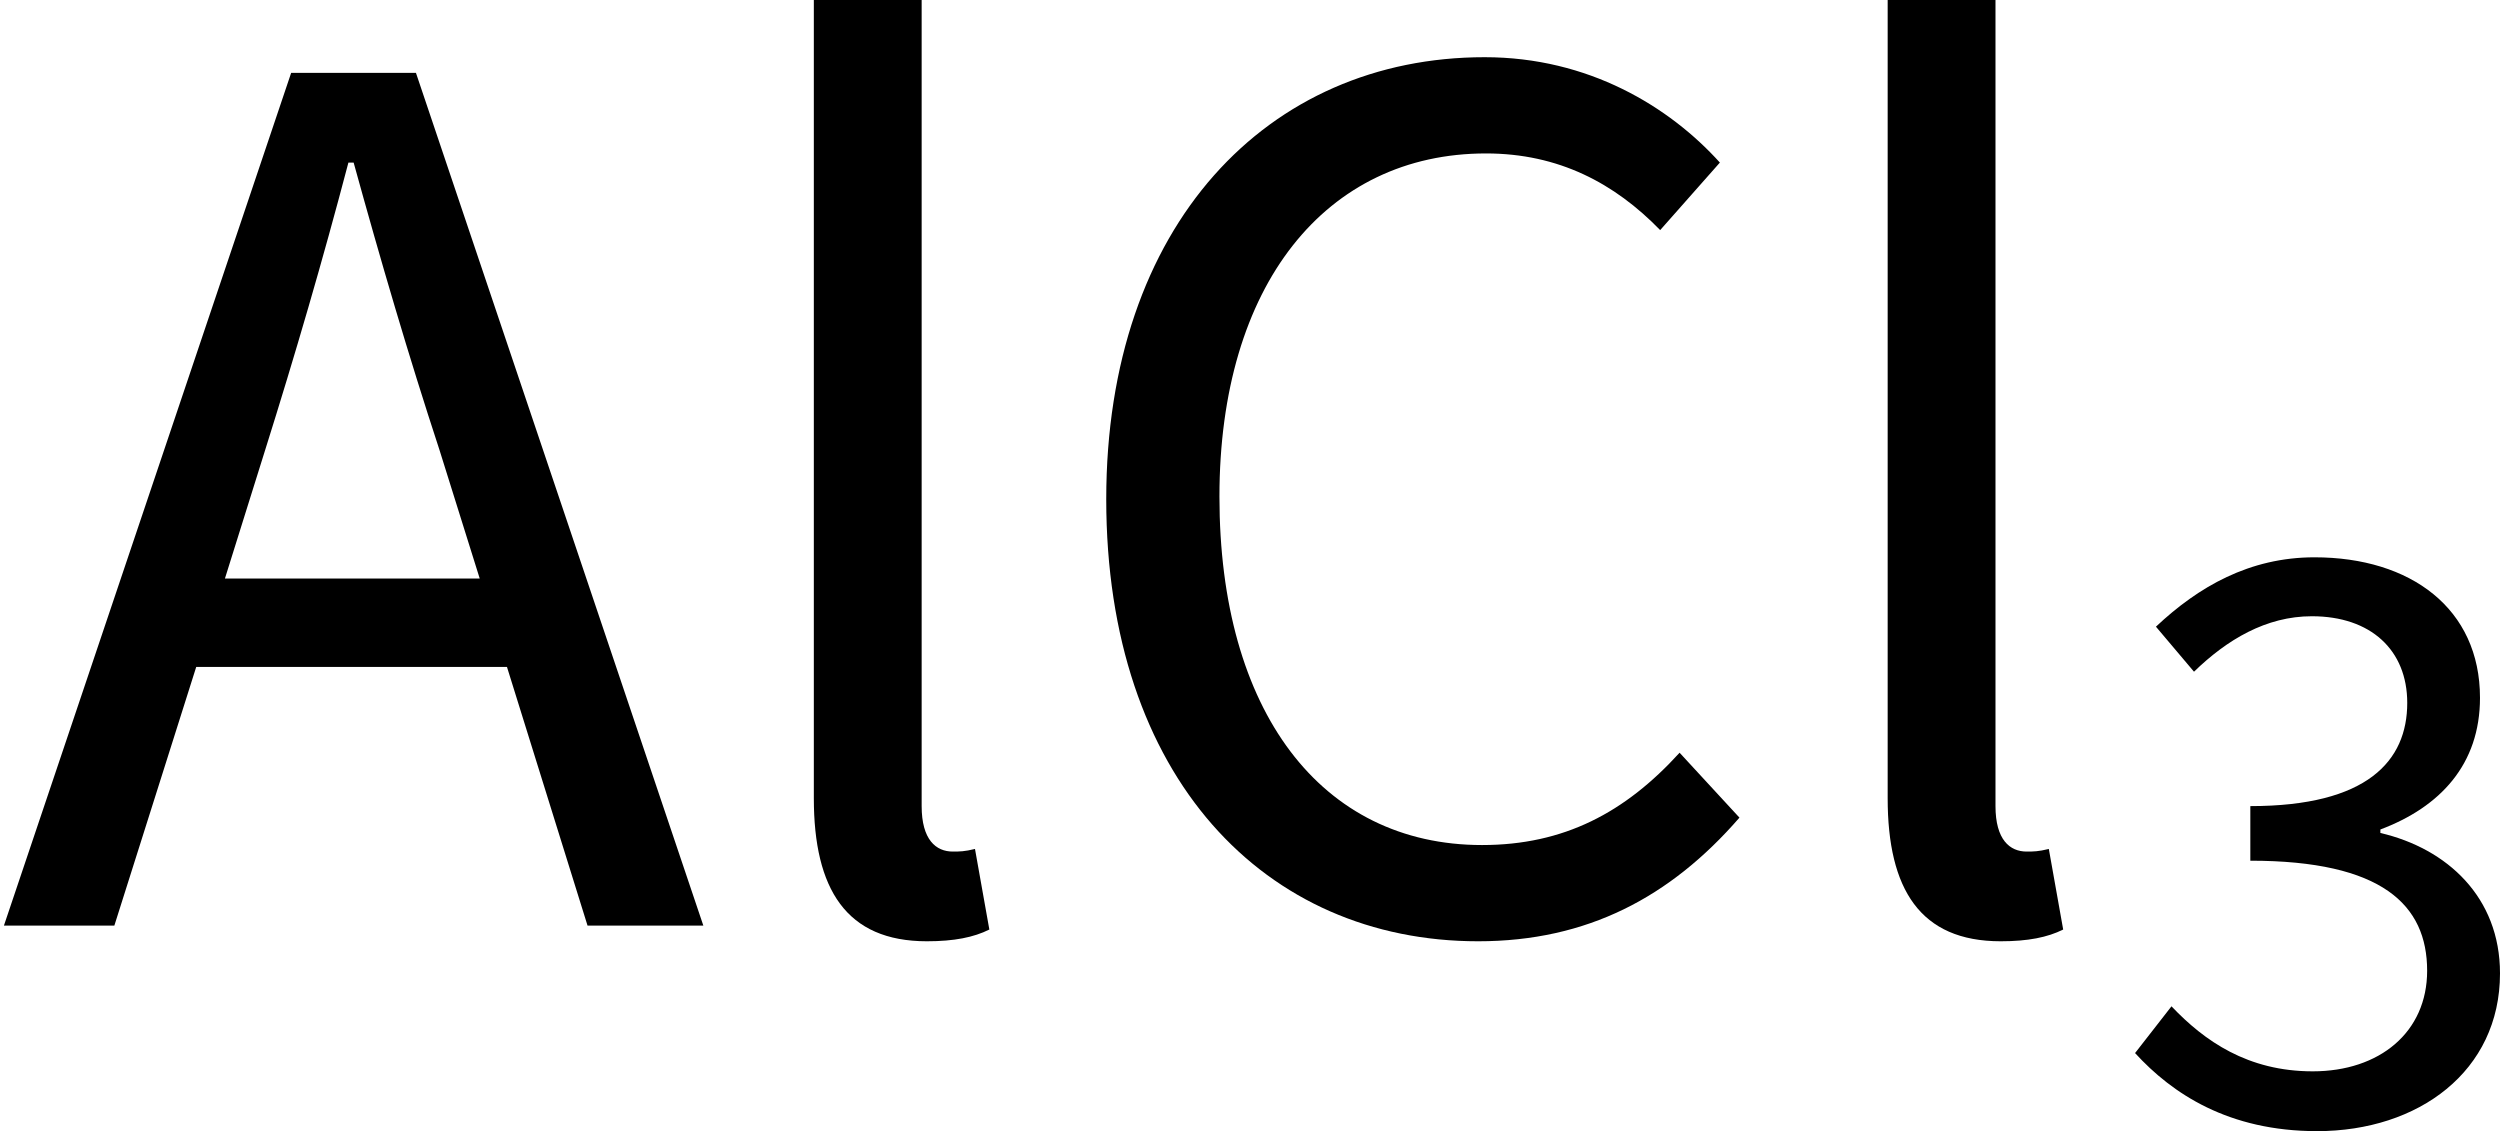 <?xml version='1.0' encoding='UTF-8'?>
<!-- This file was generated by dvisvgm 3.0.3 -->
<svg version='1.1' xmlns='http://www.w3.org/2000/svg' xmlns:xlink='http://www.w3.org/1999/xlink' width='22.99pt' height='10.401pt' viewBox='221.183 83.642 22.99 10.401'>
<defs>
<use id='g1-2' xlink:href='#g0-2' transform='scale(1.5)'/>
<use id='g1-4' xlink:href='#g0-4' transform='scale(1.5)'/>
<use id='g1-39' xlink:href='#g0-39' transform='scale(1.5)'/>
<path id='g0-2' d='M1.626-2.917C1.809-3.499 1.977-4.073 2.136-4.678H2.168C2.335-4.073 2.503-3.499 2.694-2.917L2.941-2.128H1.379L1.626-2.917ZM.024 0H.701L1.203-1.586H3.108L3.602 0H4.312L2.55-5.228H1.785L.024 0Z'/>
<path id='g0-4' d='M2.694 .096C3.363 .096 3.873-.175 4.296-.662L3.929-1.06C3.595-.693 3.22-.494 2.718-.494C1.73-.494 1.108-1.315 1.108-2.63C1.108-3.929 1.761-4.734 2.742-4.734C3.188-4.734 3.531-4.551 3.81-4.264L4.176-4.678C3.866-5.021 3.371-5.324 2.734-5.324C1.403-5.324 .414-4.296 .414-2.614C.414-.909 1.387 .096 2.694 .096Z'/>
<path id='g0-39' d='M1.347 .096C1.514 .096 1.634 .072 1.73 .024L1.642-.47C1.578-.454 1.546-.454 1.506-.454C1.403-.454 1.315-.526 1.315-.733V-5.675H.654V-.781C.654-.223 .853 .096 1.347 .096Z'/>
<path id='g0-1206' d='M1.881 .096C2.813 .096 3.563-.454 3.563-1.355C3.563-2.056 3.076-2.503 2.463-2.646V-2.678C3.013-2.885 3.379-3.276 3.379-3.889C3.379-4.71 2.742-5.181 1.857-5.181C1.259-5.181 .789-4.91 .399-4.543L.749-4.129C1.052-4.423 1.411-4.639 1.833-4.639C2.375-4.639 2.71-4.328 2.71-3.842C2.71-3.308 2.343-2.893 1.267-2.893V-2.391C2.479-2.391 2.893-1.985 2.893-1.379C2.893-.813 2.455-.454 1.841-.454C1.243-.454 .845-.733 .542-1.052L.207-.622C.55-.247 1.068 .096 1.881 .096Z'/>
</defs>
<g id='page1'>
<use x='221.183' y='92.154' xlink:href='#g1-2'/>
<use x='227.686' y='92.154' xlink:href='#g1-39'/>
<use x='230.735' y='92.154' xlink:href='#g1-4'/>
<use x='237.561' y='92.154' xlink:href='#g1-39'/>
<use x='240.61' y='93.948' xlink:href='#g0-1206'/>
</g>
</svg>